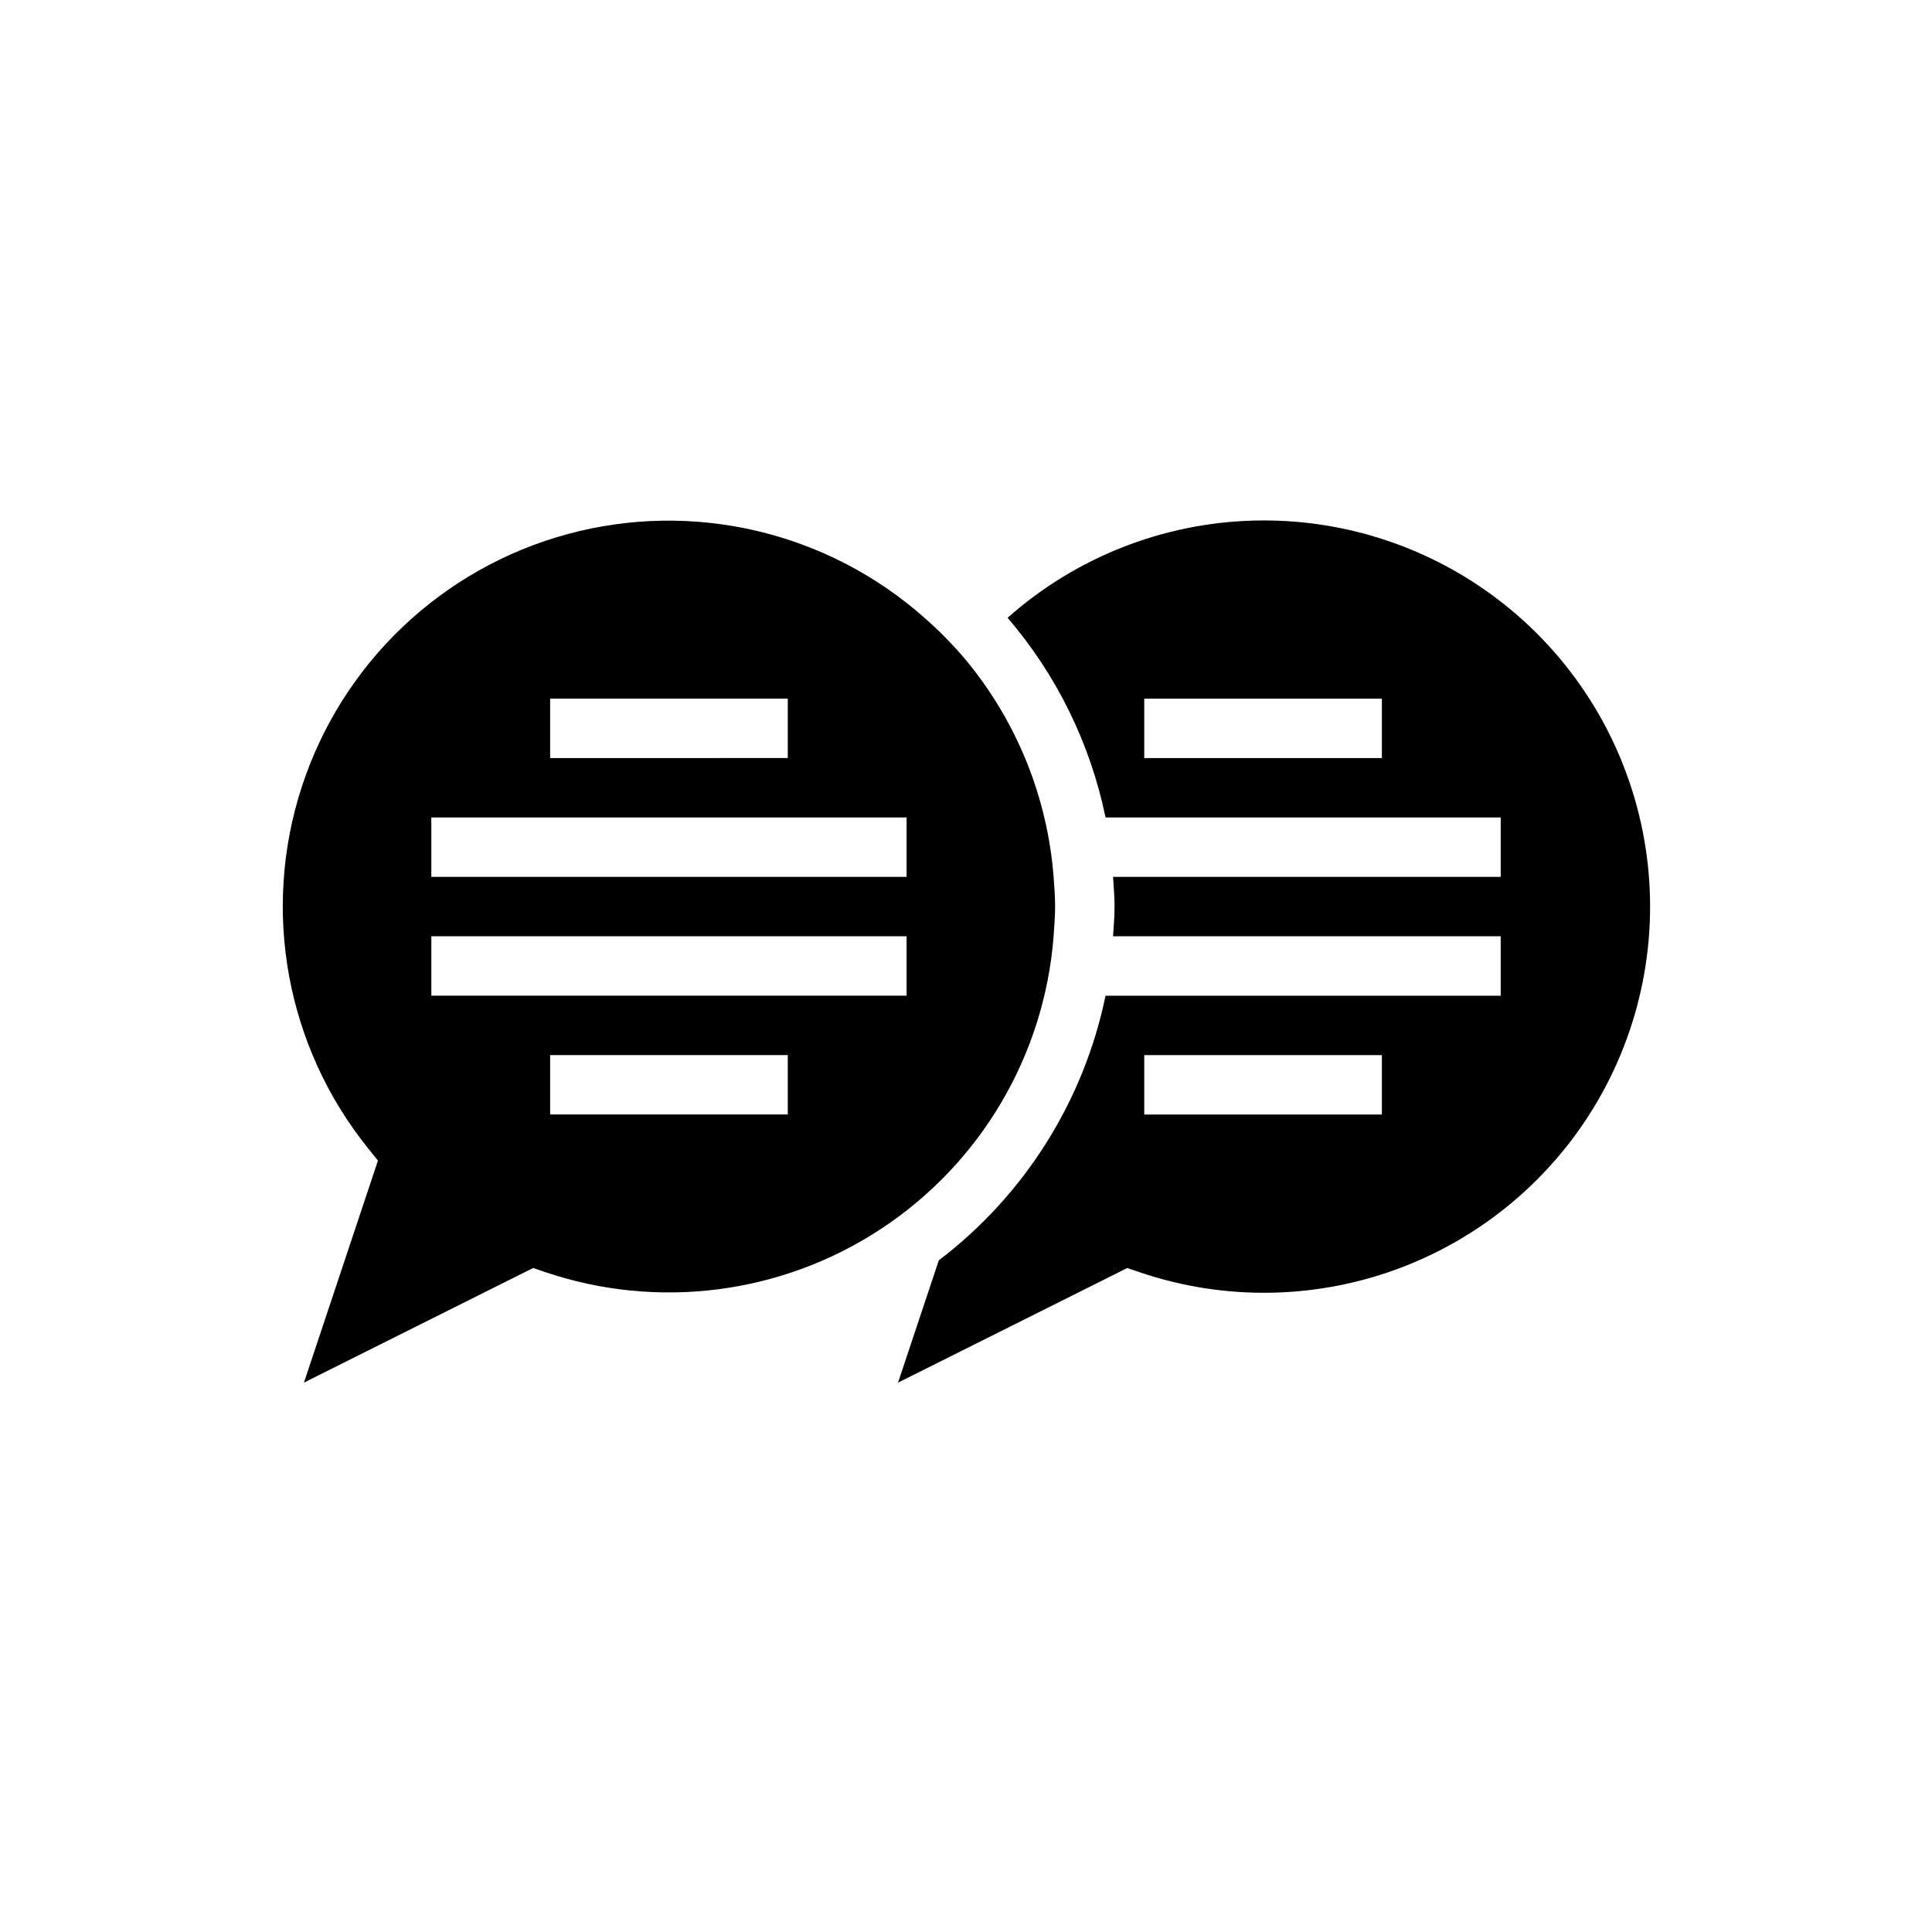 <?xml version="1.0" encoding="UTF-8"?>
<!-- Uploaded to: SVG Repo, www.svgrepo.com, Generator: SVG Repo Mixer Tools -->
<svg fill="#000000" width="800px" height="800px" version="1.1" viewBox="144 144 512 512" xmlns="http://www.w3.org/2000/svg">
 <g>
  <path d="m244.16 451.57-19.613 58.836 60.75-30.375 3.109 1.059c29.906 10.145 62.82 5.902 89.18-11.492 26.355-17.395 43.199-45.988 45.629-77.477 0.199-2.606 0.398-5.215 0.398-7.871s-0.199-5.266-0.398-7.871c-1.633-21.078-9.742-41.137-23.215-57.426-1.695-2.039-3.5-3.977-5.344-5.879-1.812-1.871-3.727-3.633-5.68-5.363-25.797-22.871-61.383-31.199-94.648-22.148-33.266 9.051-59.73 34.262-70.383 67.047-10.652 32.789-4.062 68.738 17.527 95.613zm108.61-12.215h-62.977v-15.746h62.977zm-62.977-110.21h62.977v15.742l-62.977 0.004zm-31.488 31.488h125.95v15.742l-125.95 0.004zm0 31.488h125.95v15.742l-125.95 0.004z"/>
  <path d="m541.7 360.64v15.742l-102.73 0.004c0.172 2.613 0.398 5.215 0.398 7.871s-0.227 5.258-0.398 7.871h102.73v15.742l-104.72 0.004c-5.773 27.941-21.469 52.852-44.184 70.125l-10.809 32.414 60.75-30.375 3.109 1.059h0.004c22.809 7.797 47.641 7.293 70.117-1.426 22.477-8.719 41.152-25.094 52.734-46.234 11.586-21.141 15.336-45.695 10.586-69.332-4.746-23.633-17.684-44.836-36.535-59.863-18.848-15.027-42.398-22.922-66.5-22.285-24.098 0.637-47.199 9.758-65.23 25.762 13.004 15.152 21.938 33.367 25.957 52.922zm-31.488 78.723h-62.977v-15.746h62.977zm-62.977-110.21h62.977v15.742l-62.977 0.004z"/>
 </g>
</svg>